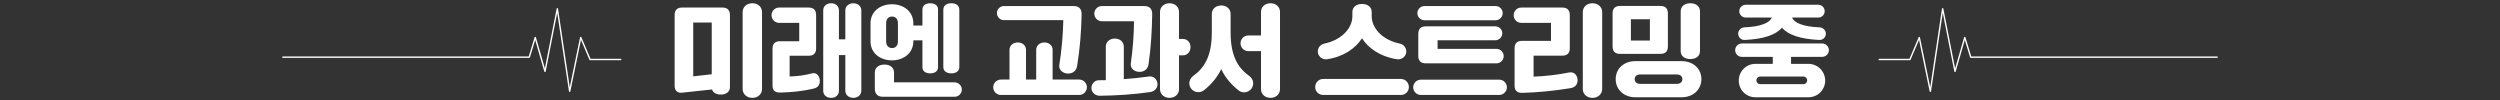 <svg width="1400" height="56" viewBox="0 0 1400 56" fill="none" xmlns="http://www.w3.org/2000/svg">
<rect x="0" y="0" width="1400" height="56" fill="#333333" stroke="none"/>
<path d="M319.01 51.5H319.002C318.811 51.5 318.644 51.35 318.62 51.16L312.05 7.221L305.584 40.045C305.552 40.227 305.393 40.353 305.21 40.361C305.012 40.369 304.86 40.25 304.813 40.076L299.707 22.411L296.764 32.134C296.716 32.3 296.557 32.418 296.382 32.418H158.398C158.175 32.418 158 32.244 158 32.023C158 31.801 158.175 31.627 158.398 31.627H296.088L299.341 20.9C299.389 20.734 299.548 20.615 299.723 20.615C299.898 20.615 300.057 20.734 300.104 20.9L305.131 38.281L311.716 4.816C311.756 4.627 311.947 4.508 312.114 4.5C312.305 4.5 312.472 4.65 312.496 4.84L319.073 48.834L324.816 20.931C324.848 20.765 324.991 20.631 325.166 20.615C325.341 20.599 325.5 20.694 325.571 20.852L330.709 32.933H347.602C347.825 32.933 348 33.107 348 33.328C348 33.55 347.825 33.724 347.602 33.724H330.447C330.288 33.724 330.145 33.629 330.081 33.478L325.341 22.332L319.399 51.184C319.36 51.365 319.201 51.5 319.01 51.5Z" fill="white"/>
<path d="M421.36 1.824C424.328 1.824 426.736 3.784 426.736 6.808V49.816C426.736 52.784 424.328 54.8 421.36 54.8C418.28 54.8 415.872 52.784 415.872 49.816V6.808C415.872 3.784 418.28 1.824 421.36 1.824ZM381.88 4.232H404.672C407.304 4.232 408.76 5.688 408.76 8.376V48.752C408.76 51.552 406.464 52.952 403.664 52.952C401.312 52.952 399.352 52 398.736 50.096L382.104 51.888C379.416 52.224 377.792 50.824 377.792 48.024V8.376C377.792 5.688 379.248 4.232 381.88 4.232ZM398.568 12.632H388.208V42.76L398.568 41.584V12.632ZM465.432 54.8C462.968 54.8 461.008 53.288 461.008 50.88V5.744C461.008 3.336 462.968 1.824 465.432 1.824C467.84 1.824 469.8 3.336 469.8 5.744V22.04H473.384V5.8C473.384 3.392 475.4 1.824 477.864 1.824C480.328 1.824 482.344 3.392 482.344 5.8V50.768C482.344 53.232 480.328 54.8 477.864 54.8C475.4 54.8 473.384 53.232 473.384 50.768V30.832H469.8V50.88C469.8 53.288 467.84 54.8 465.432 54.8ZM436.928 51.832C434.24 51.888 432.616 50.768 432.616 48.024V27.248C432.616 24.56 434.016 23.104 436.704 23.104H447.568V12.8H436.312C433.96 12.8 432.056 10.896 432.056 8.488C432.056 6.136 433.96 4.232 436.312 4.232H452.888C455.576 4.232 457.032 5.688 457.032 8.376V27.136C457.032 29.768 455.576 31.224 452.888 31.224H442.192V42.816C446.392 42.704 450.592 42.2 454.792 41.08C457.312 40.352 459.104 42.76 459.104 45.28C459.104 47.52 458.096 48.976 455.744 49.592C449.472 51.104 443.256 51.664 436.928 51.832ZM499.48 33.8C492.984 33.8 487.496 29.824 487.496 23.16V13.024C487.496 6.36 492.984 2.384 499.48 2.384C505.976 2.384 511.464 6.36 511.464 13.024V14.312H516.56V5.296C516.56 2.944 518.52 1.824 520.928 1.824C523.336 1.824 525.296 2.944 525.296 5.296V37.608C525.296 40.016 523.336 41.08 520.928 41.08C518.52 41.08 516.56 40.016 516.56 37.608V22.6H511.464V23.16C511.464 29.824 505.92 33.8 499.48 33.8ZM532.744 41.08C530.28 41.08 528.264 39.96 528.264 37.552V5.408C528.264 2.944 530.28 1.824 532.744 1.824C535.208 1.824 537.224 2.944 537.224 5.408V37.552C537.224 39.96 535.208 41.08 532.744 41.08ZM496.232 12.968V23.216C496.232 25.456 497.52 26.912 499.536 26.912C501.608 26.912 502.84 25.456 502.84 23.216V12.968C502.84 10.728 501.608 9.272 499.536 9.272C497.464 9.272 496.232 10.728 496.232 12.968ZM500.656 46.12H534.592C536.776 46.12 538.624 47.968 538.624 50.152C538.624 52.392 536.776 54.184 534.592 54.184H494.44C491.528 54.184 489.904 52.616 489.904 49.704V40.632C489.904 37.664 492.312 36.152 495.336 36.152C498.248 36.152 500.656 37.664 500.656 40.632V46.12ZM598.141 41.192C595.341 41.192 592.765 39.232 593.213 36.376C594.557 27.976 595.285 19.632 595.453 11.288H562.189C560.061 11.288 558.269 9.496 558.269 7.312C558.269 5.128 560.061 3.392 562.189 3.392H601.333C604.301 3.392 605.757 5.072 605.701 8.04C605.533 17.672 604.749 27.36 603.181 36.992C602.733 39.624 600.829 41.192 598.141 41.192ZM604.357 53.176H560.509C558.157 53.176 556.197 51.272 556.197 48.864C556.197 46.512 558.157 44.552 560.509 44.552H565.325V27.92C565.325 25.4 567.397 23.776 569.973 23.776C572.493 23.776 574.565 25.4 574.565 27.92V44.552H580.277V27.92C580.277 25.4 582.349 23.776 584.869 23.776C587.389 23.776 589.461 25.4 589.461 27.92V44.552H604.357C606.709 44.552 608.669 46.512 608.669 48.864C608.669 51.272 606.709 53.176 604.357 53.176ZM660.245 21.816H662.485C664.949 21.816 666.685 23.888 666.685 26.352C666.685 28.928 664.949 31 662.485 31H660.245V49.928C660.245 52.84 657.893 54.8 654.925 54.8C652.013 54.8 649.605 52.84 649.605 49.928V6.64C649.605 3.784 652.013 1.824 654.925 1.824C657.893 1.824 660.245 3.784 660.245 6.64V21.816ZM635.045 11.904H617.069C614.717 11.904 612.813 10 612.813 7.592C612.813 5.296 614.717 3.392 617.069 3.392H640.813C643.781 3.392 645.293 5.016 645.237 7.984C645.069 17.336 644.565 26.688 643.165 36.04C642.773 38.672 640.813 40.24 638.181 40.24C635.325 40.24 632.861 38.392 633.253 35.536C634.373 27.696 634.989 19.8 635.045 11.904ZM643.557 42.816C646.077 42.48 648.205 44.608 648.205 47.184C648.205 49.48 646.413 51.216 644.117 51.552C634.653 52.896 625.301 53.512 615.837 53.624C613.373 53.624 611.189 51.776 611.189 49.256C611.189 46.96 613.037 44.944 615.277 44.944C616.621 44.944 617.909 44.888 619.253 44.888V26.128C619.253 23.384 621.493 21.592 624.293 21.592C627.093 21.592 629.333 23.384 629.333 26.128V44.328C634.093 43.992 638.797 43.488 643.557 42.816ZM711.485 54.8C708.517 54.8 706.165 52.84 706.165 49.928V28.648H699.053C696.589 28.648 694.685 26.632 694.685 24.224C694.685 21.872 696.589 19.856 699.053 19.856H706.165V6.64C706.165 3.784 708.517 1.824 711.485 1.824C714.453 1.824 716.805 3.784 716.805 6.64V49.928C716.805 52.784 714.453 54.8 711.485 54.8ZM671.053 51.608C668.309 51.608 666.013 49.424 666.013 46.624C666.013 45 666.853 43.544 668.085 42.592C674.021 38.336 678.613 32.064 678.613 18.12V7.816C678.613 4.904 681.021 3.056 683.933 3.056C686.789 3.056 689.141 4.904 689.141 7.816V18.12C689.141 32.064 693.733 38.336 699.669 42.592C700.901 43.544 701.797 45 701.797 46.624C701.797 49.424 699.501 51.72 696.701 51.72C695.469 51.72 694.349 51.272 693.509 50.544C689.589 47.408 686.005 43.376 683.877 38.672C681.749 43.32 678.221 47.352 674.301 50.488C673.405 51.216 672.229 51.608 671.053 51.608ZM743.115 33.184C740.483 33.576 737.963 31.504 737.963 28.816C737.963 26.632 739.531 24.896 741.491 24.448C751.403 22.432 757.339 15.712 757.339 9.048V6.752C757.339 3.784 759.747 2.216 762.771 2.216C765.739 2.216 768.147 3.784 768.147 6.752V9.048C768.147 15.712 774.083 22.432 783.995 24.448C785.955 24.896 787.523 26.632 787.523 28.816C787.523 31.504 785.059 33.576 782.371 33.184C773.019 31.784 766.299 27.024 762.715 21.424C759.131 27.024 752.467 31.784 743.115 33.184ZM784.499 53.176H740.987C738.523 53.176 736.507 51.216 736.507 48.752C736.507 46.232 738.523 44.216 740.987 44.216H784.499C786.963 44.216 788.979 46.232 788.979 48.752C788.979 51.216 786.963 53.176 784.499 53.176ZM837.531 11.344H797.715C795.531 11.344 793.739 9.552 793.739 7.368C793.739 5.128 795.531 3.392 797.715 3.392H837.531C839.715 3.392 841.507 5.128 841.507 7.368C841.507 9.552 839.715 11.344 837.531 11.344ZM837.979 35.48H798.387C795.699 35.48 794.243 34.024 794.243 31.392V18.848C794.243 16.216 795.699 14.76 798.387 14.76H837.363C839.491 14.76 841.283 16.496 841.283 18.624C841.283 20.808 839.491 22.544 837.363 22.544H805.051V27.36H837.979C840.219 27.36 842.067 29.208 842.067 31.392C842.067 33.688 840.219 35.48 837.979 35.48ZM839.547 53.176H795.699C793.347 53.176 791.387 51.272 791.387 48.92C791.387 46.512 793.347 44.608 795.699 44.608H839.547C841.899 44.608 843.859 46.512 843.859 48.92C843.859 51.272 841.899 53.176 839.547 53.176ZM891.795 54.8C888.771 54.8 886.363 52.784 886.363 49.816V6.808C886.363 3.784 888.771 1.824 891.795 1.824C894.819 1.824 897.227 3.784 897.227 6.808V49.816C897.227 52.784 894.819 54.8 891.795 54.8ZM852.427 52C849.739 52.056 848.171 50.824 848.171 48.08V26.968C848.171 24.336 849.627 22.88 852.259 22.88H868.555V12.8H851.867C849.571 12.8 847.667 10.896 847.667 8.488C847.667 6.136 849.571 4.232 851.867 4.232H874.939C877.627 4.232 879.083 5.688 879.083 8.376V27.08C879.083 29.768 877.627 31.168 874.939 31.168H858.811V42.928C865.475 42.648 872.139 41.92 878.747 40.576C881.715 40.016 883.451 42.368 883.451 44.944C883.451 47.24 882.163 48.92 879.475 49.368C870.459 50.824 861.443 51.776 852.427 52ZM946.618 33.072C943.594 33.072 941.186 31.56 941.186 28.592V6.36C941.186 3.392 943.594 1.824 946.618 1.824C949.586 1.824 951.994 3.392 951.994 6.36V28.592C951.994 31.56 949.586 33.072 946.618 33.072ZM929.93 30.16H907.138C904.506 30.16 903.05 28.76 903.05 26.072V7.424C903.05 4.792 904.506 3.336 907.138 3.336H929.93C932.562 3.336 934.018 4.792 934.018 7.424V26.072C934.018 28.76 932.562 30.16 929.93 30.16ZM913.298 10.784V22.712H923.938V10.784H913.298ZM941.802 54.464H915.65C909.602 54.464 904.786 50.32 904.786 44.328C904.786 38.28 909.602 34.248 915.65 34.248H941.802C947.962 34.248 952.778 38.28 952.778 44.328C952.778 50.32 947.962 54.464 941.802 54.464ZM918.45 46.96H938.946C940.962 46.96 942.138 45.952 942.138 44.328C942.138 42.76 940.962 41.696 938.946 41.696H918.45C916.658 41.696 915.426 42.76 915.426 44.328C915.426 45.952 916.658 46.96 918.45 46.96ZM976.792 15.32C986.144 14.984 991.184 12.632 992.136 9.888V9.832H977.632C975.672 9.832 973.992 8.264 973.992 6.248C973.992 4.288 975.672 2.664 977.632 2.664H1018.23C1020.19 2.664 1021.82 4.288 1021.82 6.248C1021.82 8.264 1020.19 9.832 1018.23 9.832H1003.62V9.888C1004.62 12.688 1009.66 14.984 1019.02 15.32C1020.86 15.432 1022.49 16.944 1022.49 18.848C1022.49 20.864 1020.81 22.488 1018.79 22.376C1008.1 21.872 1001.21 19.464 997.904 15.488C994.6 19.464 987.768 21.872 977.072 22.376C975.056 22.488 973.376 20.864 973.376 18.848C973.376 16.944 974.944 15.432 976.792 15.32ZM1020.42 31.84H1003V35.76H1012.69C1018.01 35.76 1022.1 40.072 1022.1 45.112C1022.1 50.264 1018.01 54.464 1012.69 54.464H983.064C977.744 54.464 973.712 50.264 973.712 45.112C973.712 40.072 977.744 35.76 983.064 35.76H992.752V31.84H975.448C973.376 31.84 971.696 30.16 971.696 28.088C971.696 26.072 973.376 24.336 975.448 24.336H1020.42C1022.49 24.336 1024.17 26.072 1024.17 28.088C1024.17 30.16 1022.49 31.84 1020.42 31.84ZM1012.02 45C1012.02 43.824 1011.12 42.872 1009.89 42.872H985.696C984.464 42.872 983.568 43.824 983.568 45C983.568 46.176 984.464 47.128 985.696 47.128H1009.89C1011.12 47.128 1012.02 46.176 1012.02 45Z" fill="white"/>
<path d="M1080.99 51.5H1081C1081.19 51.5 1081.36 51.35 1081.38 51.16L1087.95 7.221L1094.42 40.045C1094.45 40.227 1094.61 40.353 1094.79 40.361C1094.99 40.369 1095.14 40.25 1095.19 40.076L1100.29 22.411L1103.24 32.134C1103.28 32.3 1103.44 32.418 1103.62 32.418H1241.6C1241.83 32.418 1242 32.244 1242 32.023C1242 31.801 1241.83 31.627 1241.6 31.627H1103.91L1100.66 20.9C1100.61 20.734 1100.45 20.615 1100.28 20.615C1100.1 20.615 1099.94 20.734 1099.9 20.9L1094.87 38.281L1088.28 4.816C1088.24 4.627 1088.05 4.508 1087.89 4.5C1087.7 4.5 1087.53 4.65 1087.5 4.84L1080.93 48.834L1075.18 20.931C1075.15 20.765 1075.01 20.631 1074.83 20.615C1074.66 20.599 1074.5 20.694 1074.43 20.852L1069.29 32.933H1052.4C1052.17 32.933 1052 33.107 1052 33.328C1052 33.55 1052.17 33.724 1052.4 33.724H1069.55C1069.71 33.724 1069.86 33.629 1069.92 33.478L1074.66 22.332L1080.6 51.184C1080.64 51.365 1080.8 51.5 1080.99 51.5Z" fill="white"/>
</svg>

